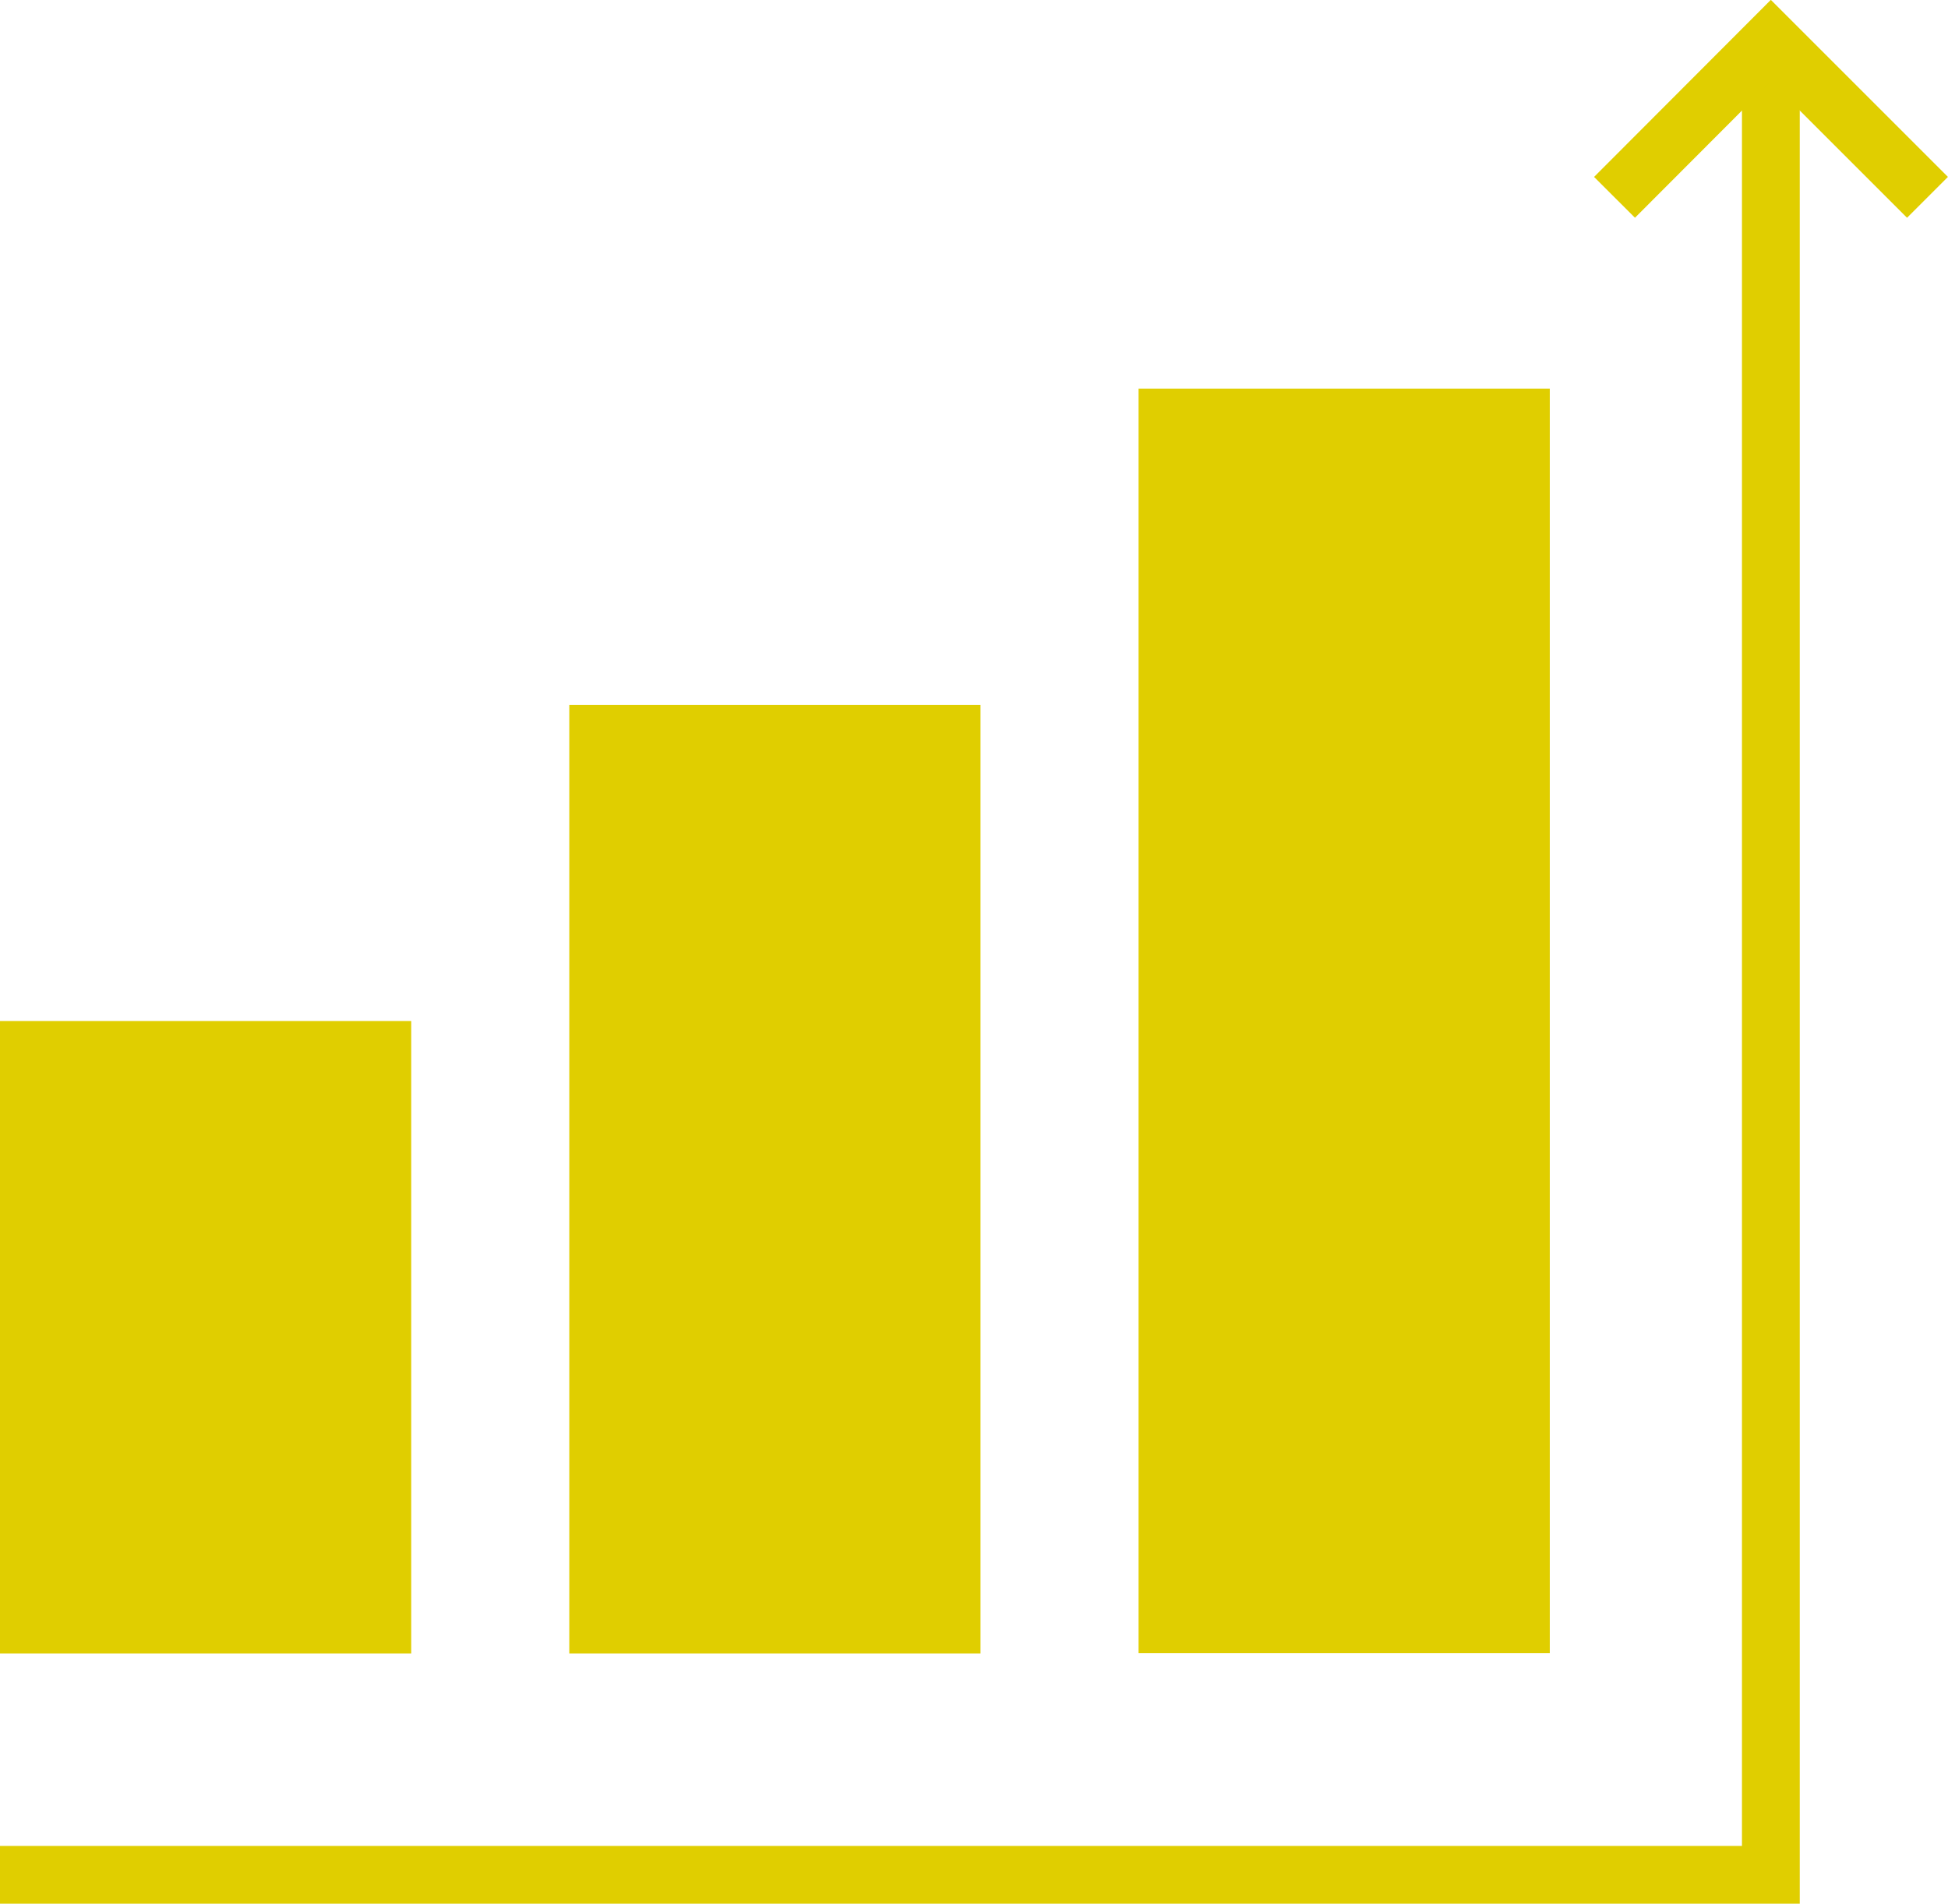 <svg xmlns="http://www.w3.org/2000/svg" viewBox="0 0 67.41 65.89"><g id="レイヤー_2" data-name="レイヤー 2"><g id="レイヤー_1-2" data-name="レイヤー 1"><polyline points="0 64.89 61.28 64.89 61.28 1.41" fill="none" stroke="#e0ce00" stroke-miterlimit="10" stroke-width="2"/><polyline points="55.87 6.83 61.28 1.41 66.7 6.83" fill="none" stroke="#e0ce00" stroke-miterlimit="10" stroke-width="2"/><rect y="35.34" width="14.23" height="21.89" fill="#e0ce00"/><rect x="19.7" y="24.4" width="14.23" height="32.83" fill="#e0ce00"/><rect x="39.4" y="13.45" width="14.23" height="43.77" fill="#e0ce00"/></g></g></svg>
